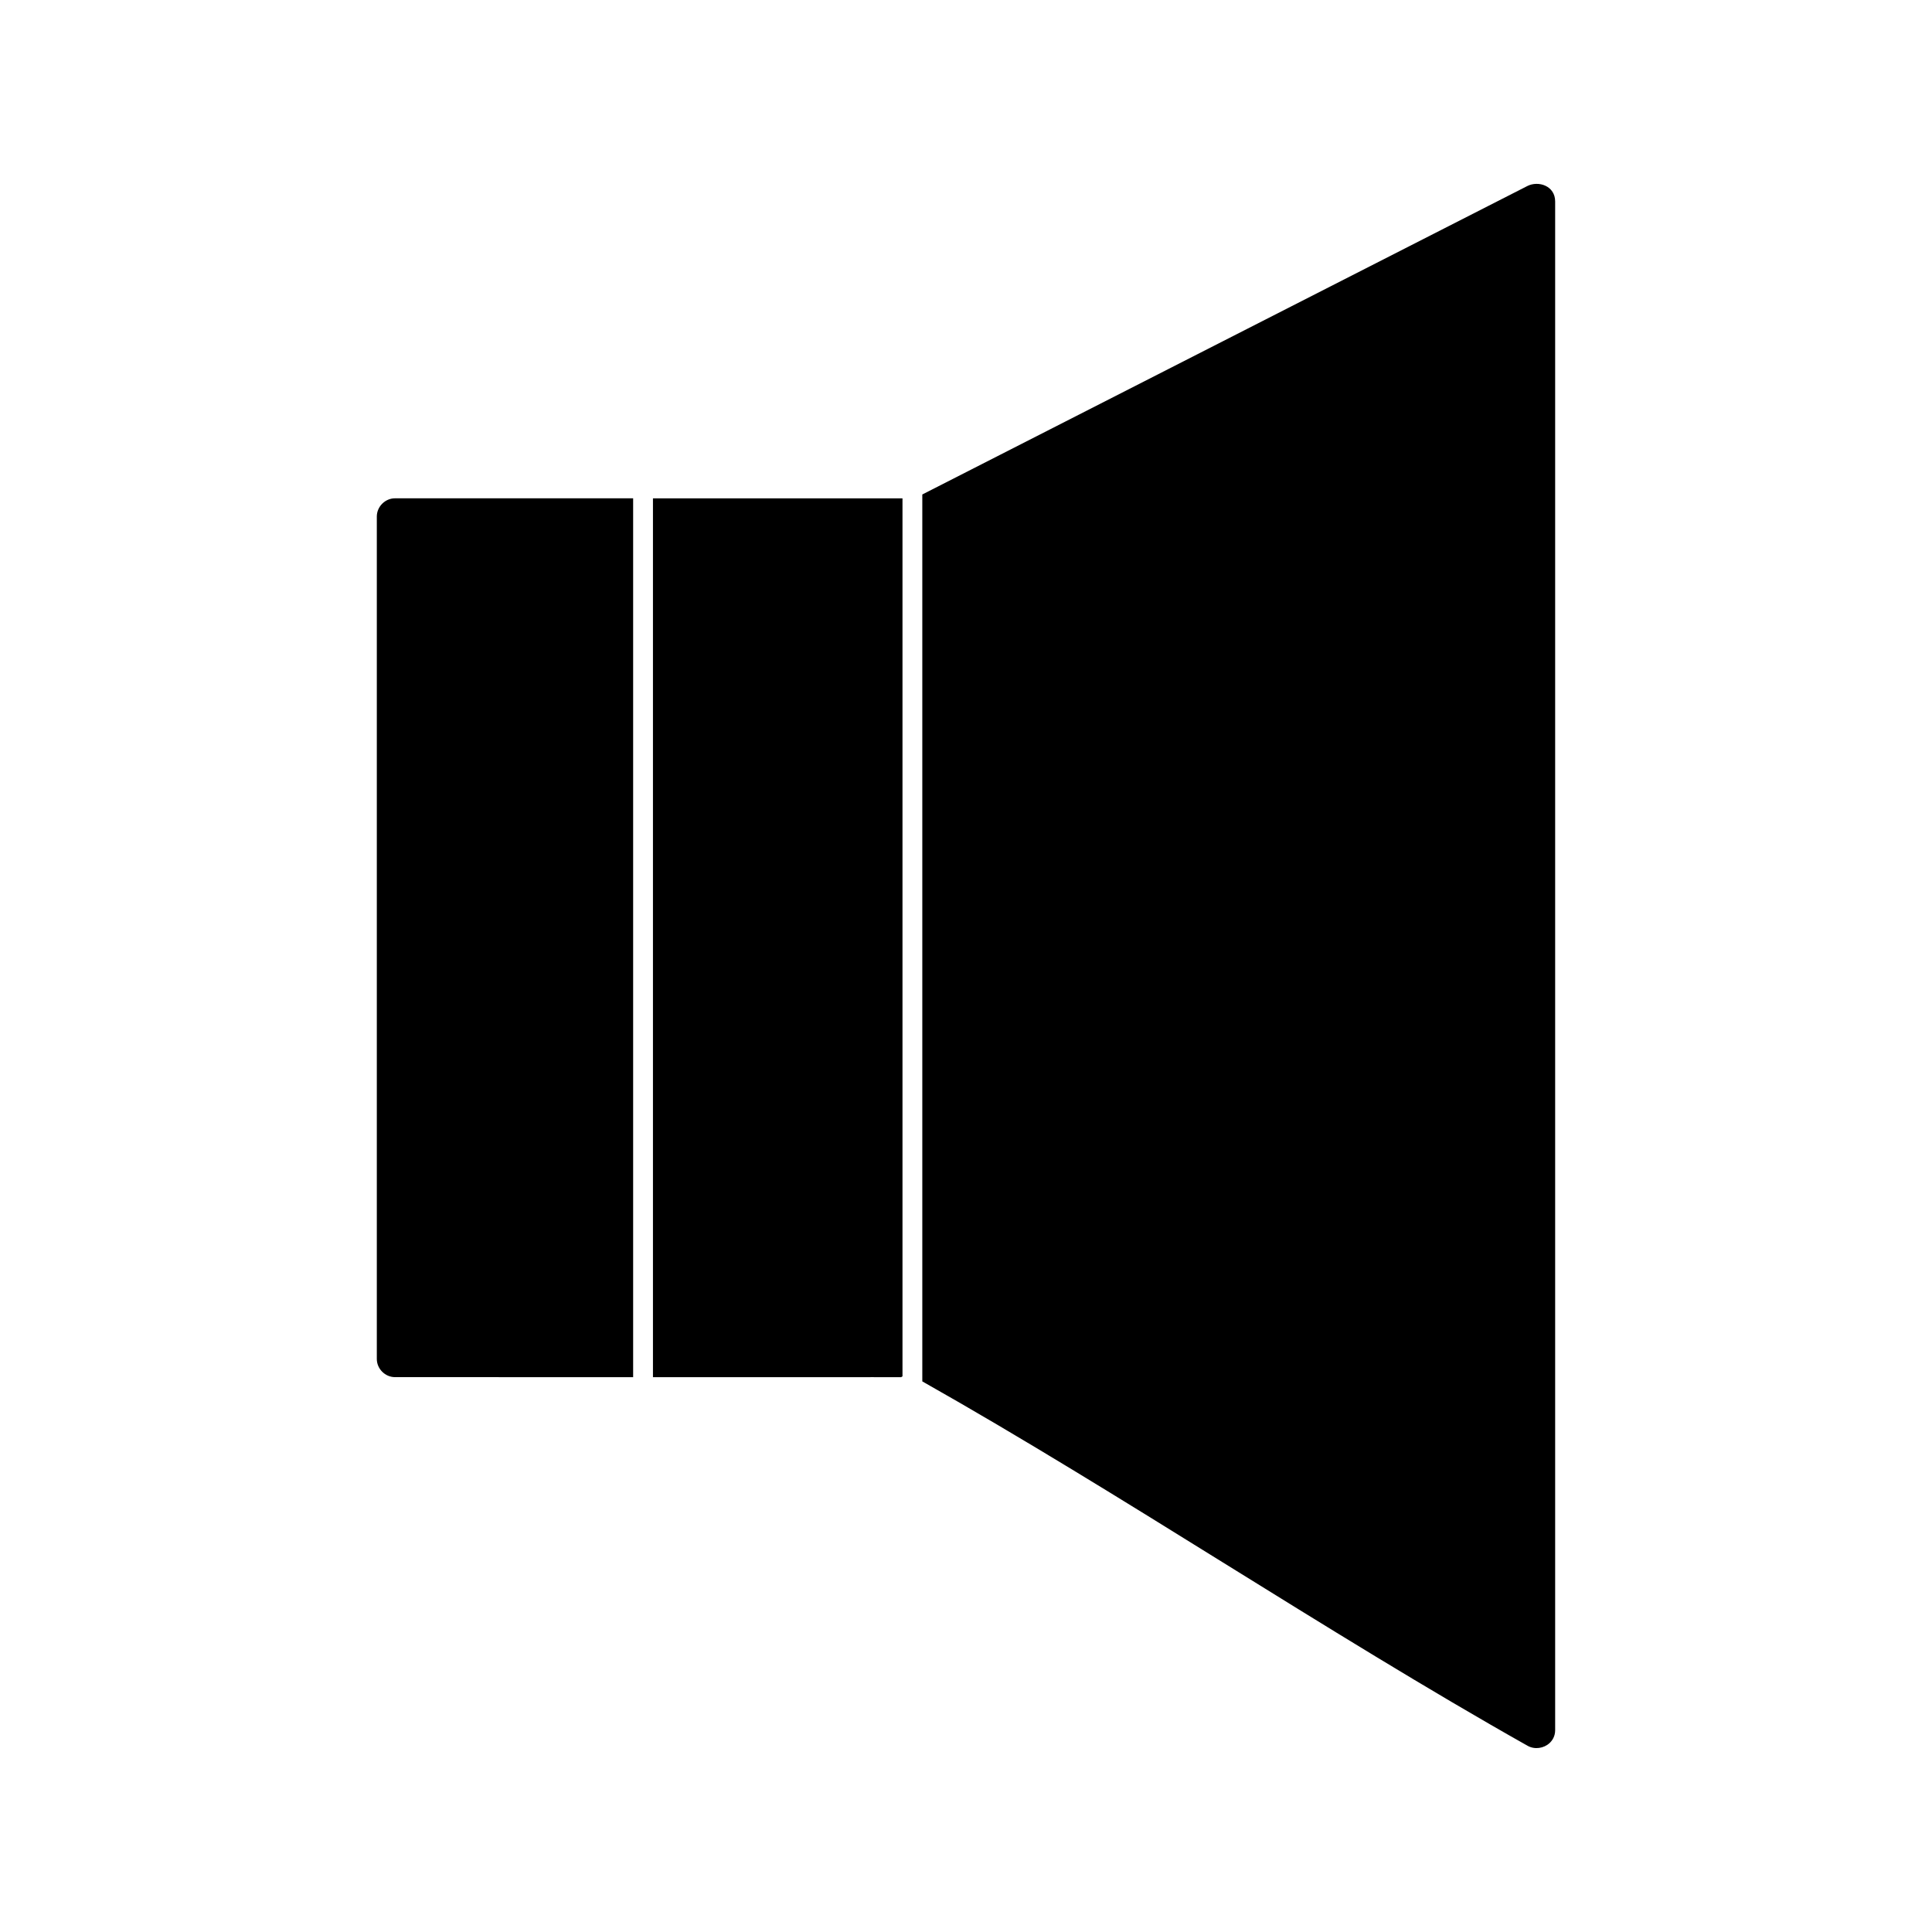 <?xml version="1.0" encoding="UTF-8"?>
<!-- Uploaded to: SVG Repo, www.svgrepo.com, Generator: SVG Repo Mixer Tools -->
<svg fill="#000000" width="800px" height="800px" version="1.1" viewBox="144 144 512 512" xmlns="http://www.w3.org/2000/svg">
 <g>
  <path d="m243.86 280.89v223.25c0 2.613 2.203 4.816 4.816 4.816l63.113 0.012v-232.91h-63.113c-2.613 0-4.816 2.211-4.816 4.824z"/>
  <path d="m317.04 508.97h57.508c0.074 0 0.137-0.02 0.203-0.012l3.434 0.012h4.629c0.105-0.102 0.242-0.141 0.355-0.215v-232.69h-66.129z"/>
  <path d="m548.76 193.3-160.34 81.742v235.04c26.246 14.82 53.352 31.641 79.574 47.93 26.676 16.551 54.254 33.672 80.852 48.648 1.859 1.043 4.273 0.688 5.809-0.734 0.676-0.629 1.477-1.73 1.477-3.406v-405.13c0.004-4.156-4.43-5.578-7.375-4.09z"/>
 </g>
</svg>